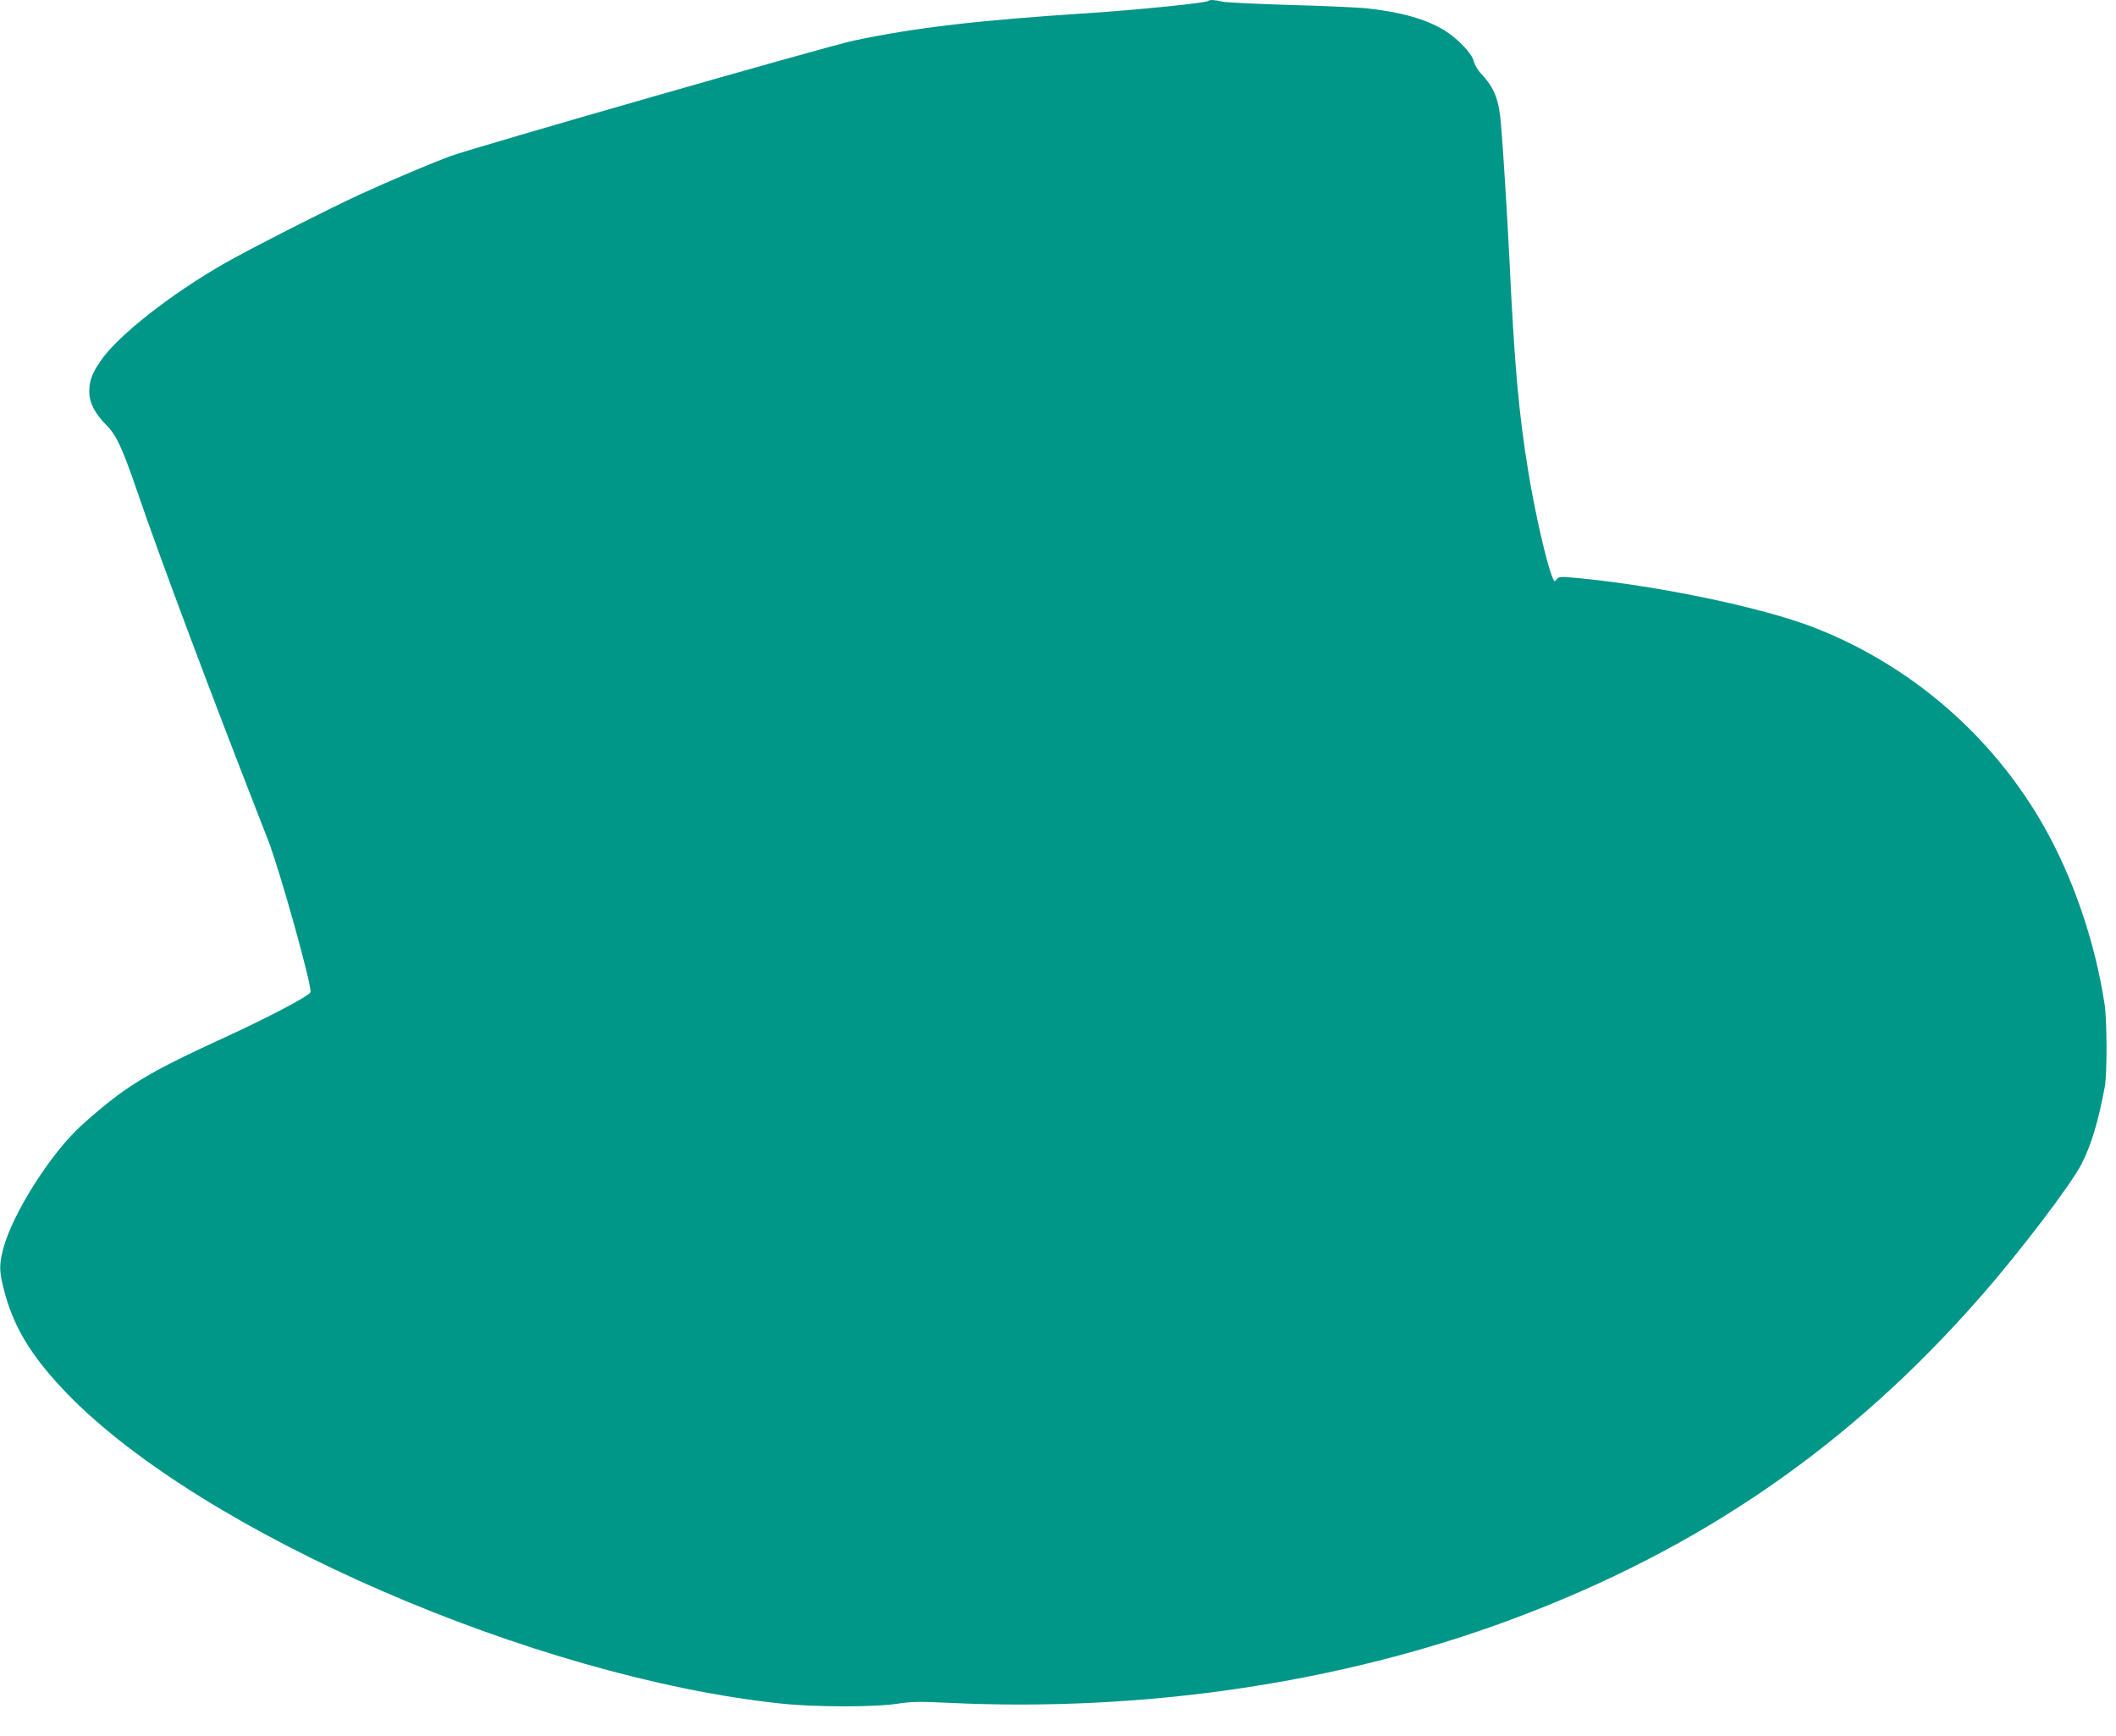<?xml version="1.0" standalone="no"?>
<!DOCTYPE svg PUBLIC "-//W3C//DTD SVG 20010904//EN"
 "http://www.w3.org/TR/2001/REC-SVG-20010904/DTD/svg10.dtd">
<svg version="1.0" xmlns="http://www.w3.org/2000/svg"
 width="1280pt" height="1050pt" viewBox="0 0 1280 1050"
 preserveAspectRatio="xMidYMid meet">
<g transform="translate(0,1050) scale(0.1,-0.1)"
fill="#009688" stroke="none">
<path d="M7308 10494 c-12 -12 -440 -55 -733 -74 -664 -43 -1052 -89 -1412
-166 -168 -36 -2275 -640 -2437 -698 -114 -42 -356 -144 -546 -231 -176 -80
-687 -340 -825 -420 -321 -184 -633 -429 -740 -579 -57 -81 -75 -127 -75 -195
0 -67 34 -133 105 -204 58 -58 95 -138 179 -382 142 -418 464 -1275 795 -2120
72 -182 271 -896 259 -927 -9 -23 -250 -150 -518 -273 -475 -218 -603 -296
-862 -528 -187 -167 -420 -533 -478 -749 -25 -97 -25 -134 1 -239 57 -232 167
-413 384 -638 815 -843 2831 -1719 4320 -1876 205 -22 567 -22 703 -1 86 13
134 14 300 6 1183 -58 2378 118 3410 502 1142 424 2051 1049 2845 1957 236
269 549 681 609 801 59 115 101 257 140 465 15 80 14 400 -1 500 -57 376 -190
765 -369 1080 -312 547 -806 973 -1391 1200 -310 120 -926 249 -1413 297 -119
11 -129 11 -141 -6 -12 -17 -14 -16 -24 7 -33 71 -107 392 -147 637 -59 359
-85 650 -116 1305 -13 262 -37 647 -50 800 -12 153 -41 225 -121 310 -21 22
-40 55 -44 75 -9 44 -98 138 -177 186 -112 69 -267 112 -473 134 -55 5 -264
15 -465 20 -201 6 -383 15 -405 20 -46 11 -79 13 -87 4z"/>
</g>
</svg>
